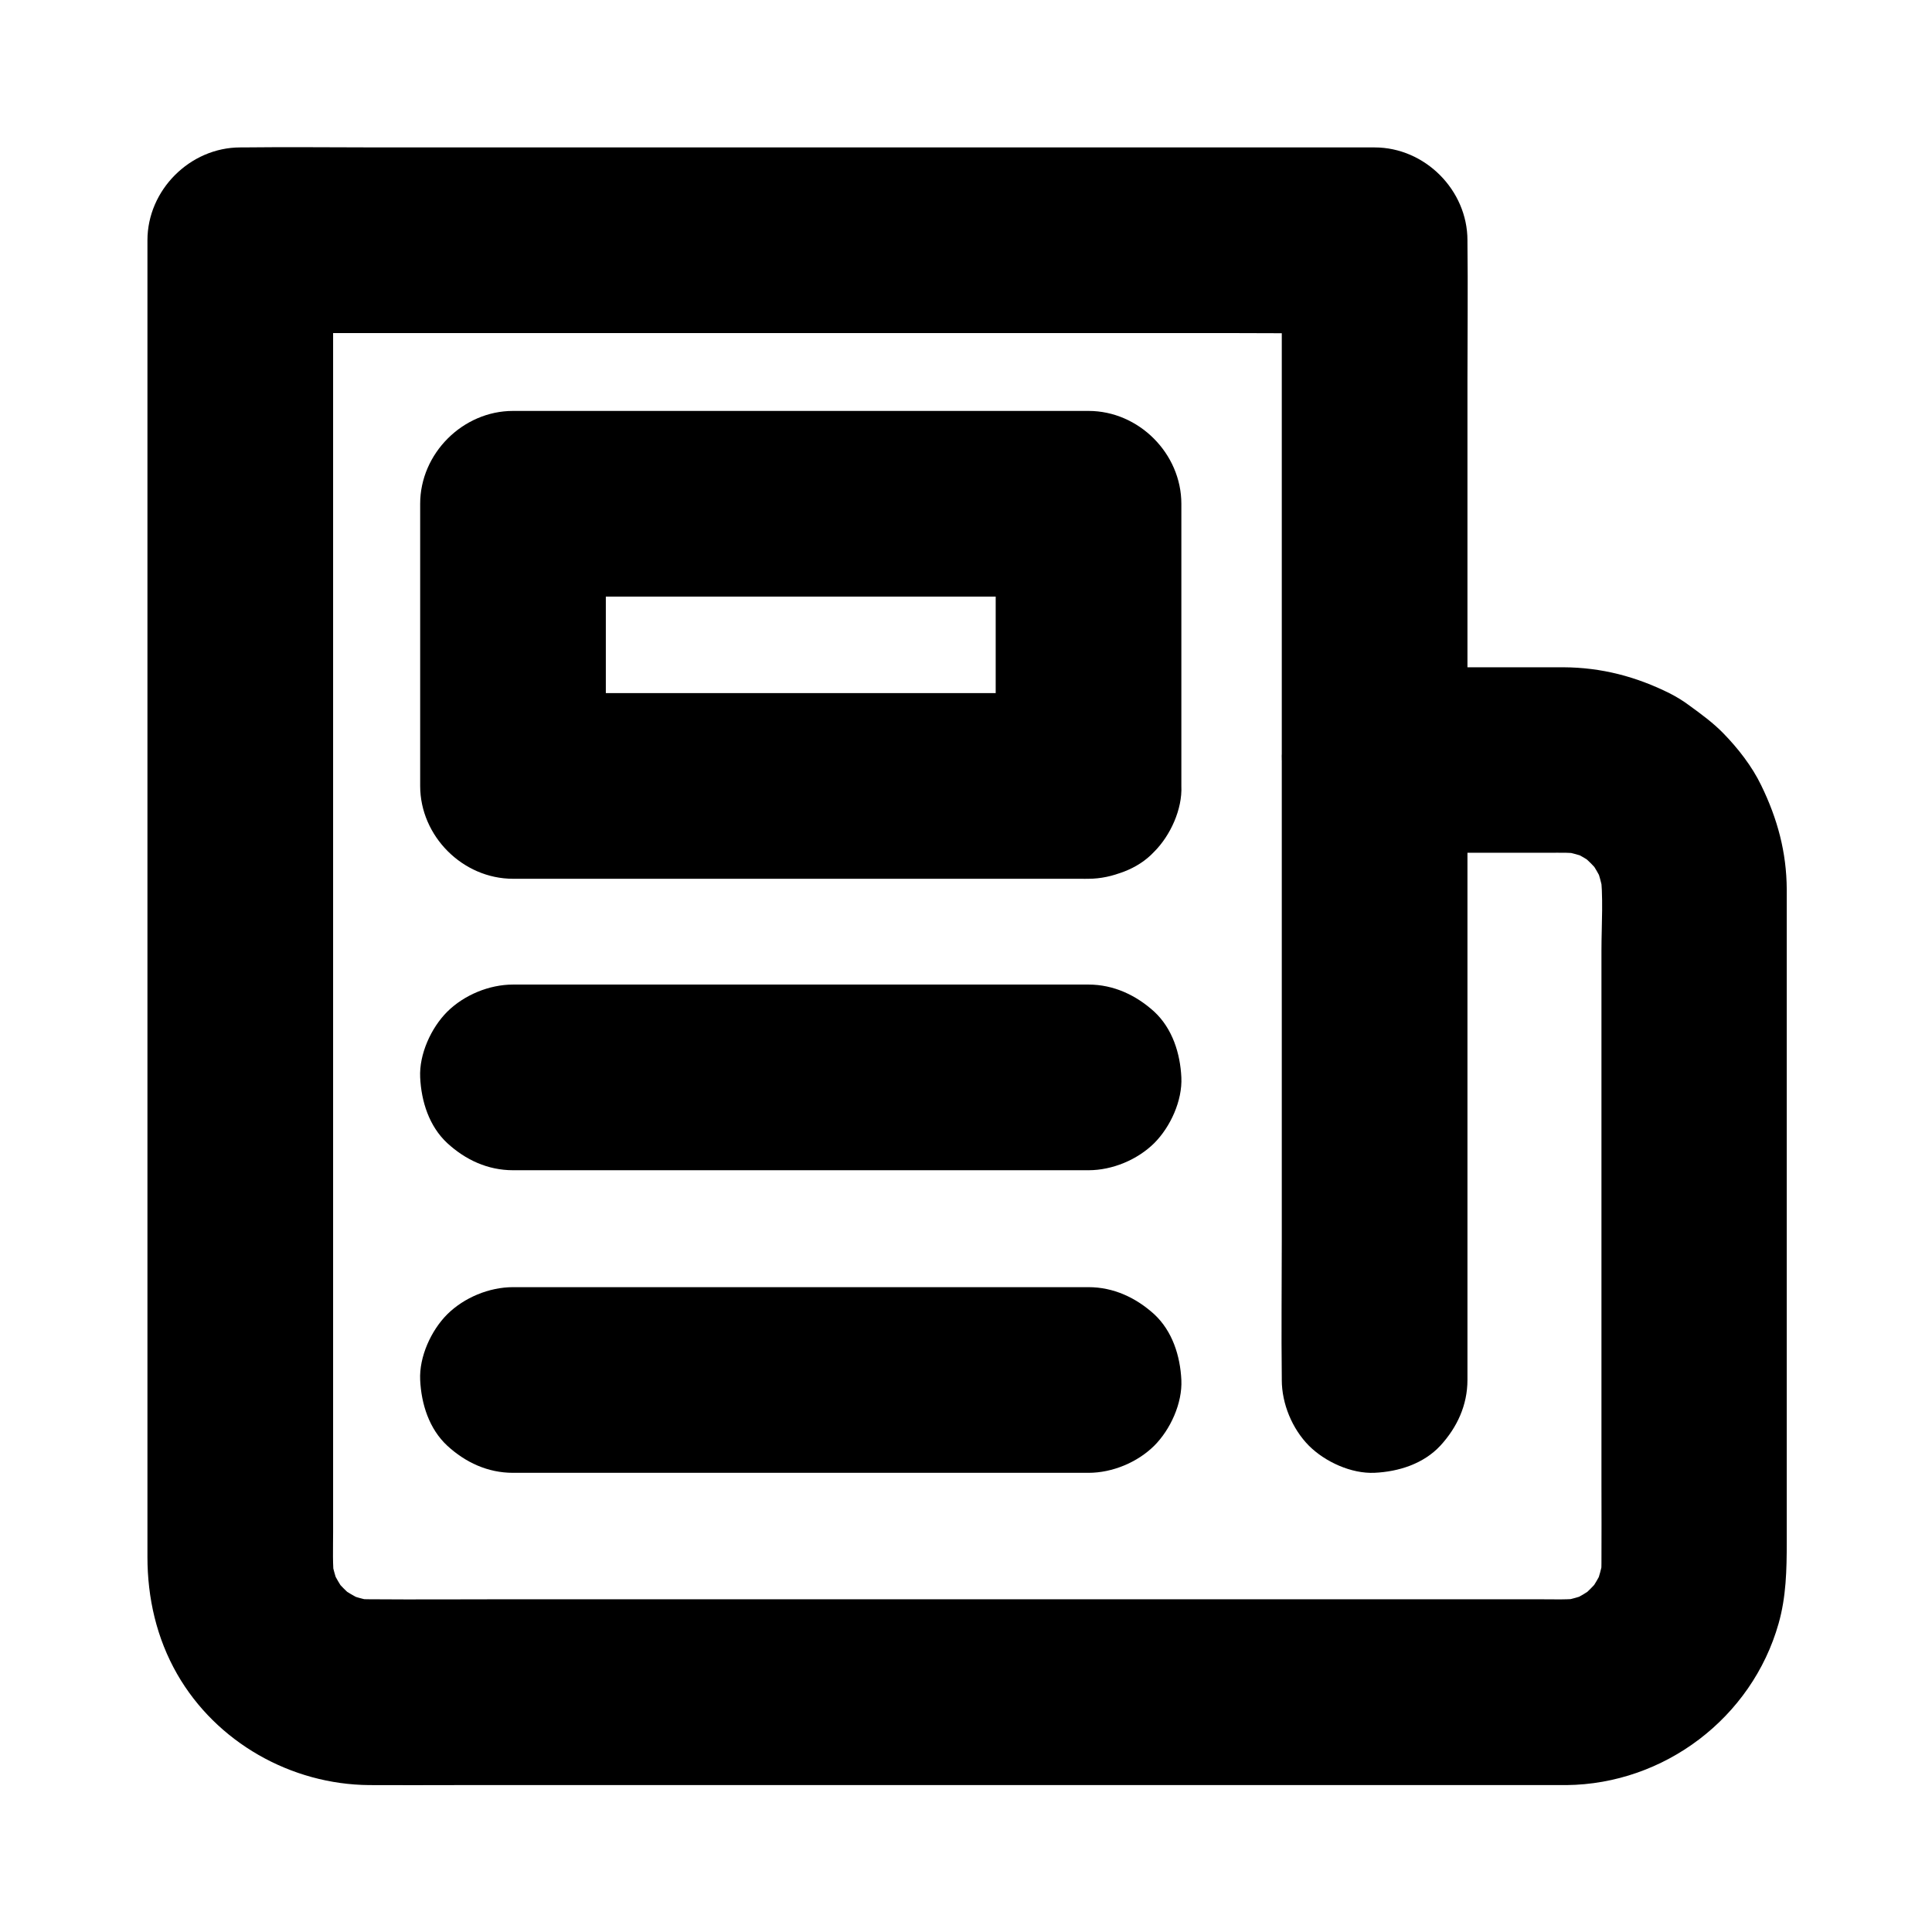 <?xml version="1.0" encoding="UTF-8"?>
<!-- Uploaded to: ICON Repo, www.svgrepo.com, Generator: ICON Repo Mixer Tools -->
<svg fill="#000000" width="800px" height="800px" version="1.1" viewBox="144 144 512 512" xmlns="http://www.w3.org/2000/svg">
 <g>
  <path d="m508.24 369.99h46.148c3.148 0 6.297-0.098 9.445 0.344-2.164-0.297-4.379-0.59-6.543-0.887 2.856 0.441 5.609 1.18 8.266 2.262-1.969-0.836-3.938-1.672-5.856-2.461 2.805 1.18 5.363 2.707 7.773 4.574-1.672-1.277-3.297-2.559-4.969-3.836 2.164 1.77 4.133 3.738 5.902 5.902-1.277-1.672-2.559-3.297-3.836-4.969 1.82 2.41 3.344 5.019 4.574 7.824-0.836-1.969-1.672-3.938-2.461-5.856 1.082 2.656 1.82 5.41 2.262 8.266-0.297-2.164-0.59-4.379-0.887-6.543 0.934 6.988 0.344 14.316 0.344 21.305v43.199 53.086 45.312c0 6.887 0.051 13.824 0 20.715 0 1.625-0.098 3.246-0.344 4.82 0.297-2.164 0.59-4.379 0.887-6.543-0.441 2.856-1.18 5.609-2.262 8.266 0.836-1.969 1.672-3.938 2.461-5.856-1.18 2.805-2.707 5.41-4.574 7.824 1.277-1.672 2.559-3.297 3.836-4.969-1.871 2.363-3.984 4.477-6.394 6.348 1.672-1.277 3.297-2.559 4.969-3.836-2.262 1.672-4.676 3.102-7.281 4.231 1.969-0.836 3.938-1.672 5.856-2.461-2.656 1.082-5.41 1.871-8.266 2.312 2.164-0.297 4.379-0.59 6.543-0.887-4.035 0.543-8.215 0.344-12.301 0.344h-22.781-76.605-92.691-80.148c-12.449 0-24.945 0.098-37.391 0-1.672 0-3.344-0.098-5.019-0.344 2.164 0.297 4.379 0.59 6.543 0.887-2.856-0.441-5.609-1.18-8.266-2.312 1.969 0.836 3.938 1.672 5.856 2.461-2.805-1.23-5.41-2.754-7.824-4.625 1.672 1.277 3.297 2.559 4.969 3.836-2.215-1.77-4.184-3.738-5.902-5.953 1.277 1.672 2.559 3.297 3.836 4.969-1.871-2.41-3.394-5.019-4.574-7.824 0.836 1.969 1.672 3.938 2.461 5.856-1.082-2.656-1.871-5.41-2.262-8.266 0.297 2.164 0.59 4.379 0.887 6.543-0.543-4.281-0.344-8.707-0.344-13.039v-24.945-37.391-46.004-50.578-51.465-47.824-40.492-29.176c0-4.625 0.051-9.25 0-13.875v-0.59c-8.215 8.215-16.383 16.383-24.602 24.602h29.914 71.781 86.84 75.078c12.152 0 24.355 0.148 36.508 0h0.492c-8.215-8.215-16.383-16.383-24.602-24.602v30.109 72.273 87.133 75.324c0 12.25-0.148 24.5 0 36.703v0.492c0 6.297 2.754 12.941 7.184 17.418 4.281 4.281 11.266 7.477 17.418 7.184 6.348-0.297 12.941-2.363 17.418-7.184 4.43-4.82 7.184-10.727 7.184-17.418v-30.109-72.273-87.133-75.324c0-12.25 0.148-24.5 0-36.703v-0.492c0-13.285-11.266-24.602-24.602-24.602h-29.914-71.781-86.84-75.078c-12.152 0-24.305-0.148-36.508 0h-0.492c-13.285 0-24.602 11.266-24.602 24.602v18.055 46.445 64.402 71.438 67.699 53.137 27.75c0 10.875 2.41 21.5 7.871 31.047 10.383 18.105 30.207 29.273 50.922 29.422 7.723 0.051 15.449 0 23.172 0h52.547 68.043 70.945 60.418 36.754 5.363c25.93-0.246 49.152-17.809 56.234-42.805 2.016-7.086 2.164-14.27 2.164-21.5v-20.516-65.781-64.207-18.844-3.738c-0.051-9.84-2.461-18.695-6.742-27.504-2.461-5.117-6.199-9.891-10.137-13.922-2.656-2.707-5.805-5.019-8.855-7.231-1.625-1.23-3.394-2.312-5.215-3.246-8.953-4.477-18.156-6.887-28.242-6.938h-27.848-22.188c-6.297 0-12.941 2.754-17.418 7.184-4.281 4.281-7.477 11.266-7.184 17.418 0.297 6.348 2.363 12.941 7.184 17.418 4.785 4.332 10.738 7.137 17.379 7.137z"/>
  <path d="m432.47 327.68h-51.809-81.918-18.793c8.215 8.215 16.383 16.383 24.602 24.602v-65.582-9.199c-8.215 8.215-16.383 16.383-24.602 24.602h51.809 81.918 18.793l-24.602-24.602v65.582 9.199c0 6.297 2.754 12.941 7.184 17.418 4.281 4.281 11.266 7.477 17.418 7.184 6.348-0.297 12.941-2.363 17.418-7.184 4.43-4.82 7.184-10.727 7.184-17.418v-65.582-9.199c0-13.285-11.266-24.602-24.602-24.602h-51.809-81.918-18.793c-13.285 0-24.602 11.266-24.602 24.602v65.582 9.199c0 13.285 11.266 24.602 24.602 24.602h51.809 81.918 18.793c6.297 0 12.941-2.754 17.418-7.184 4.281-4.281 7.477-11.266 7.184-17.418-0.297-6.348-2.363-12.941-7.184-17.418-4.82-4.379-10.773-7.184-17.418-7.184z"/>
  <path d="m432.47 404.92h-51.809-81.918-18.793c-6.297 0-12.941 2.754-17.418 7.184-4.281 4.281-7.477 11.266-7.184 17.418 0.297 6.348 2.363 12.941 7.184 17.418 4.82 4.43 10.727 7.184 17.418 7.184h51.809 81.918 18.793c6.297 0 12.941-2.754 17.418-7.184 4.281-4.281 7.477-11.266 7.184-17.418-0.297-6.348-2.363-12.941-7.184-17.418-4.82-4.379-10.773-7.184-17.418-7.184z"/>
  <path d="m432.47 485.11h-51.809-81.918-18.793c-6.297 0-12.941 2.754-17.418 7.184-4.281 4.281-7.477 11.266-7.184 17.418 0.297 6.348 2.363 12.941 7.184 17.418 4.82 4.43 10.727 7.184 17.418 7.184h51.809 81.918 18.793c6.297 0 12.941-2.754 17.418-7.184 4.281-4.281 7.477-11.266 7.184-17.418-0.297-6.348-2.363-12.941-7.184-17.418-4.82-4.379-10.773-7.184-17.418-7.184z"/>
 </g>
</svg>